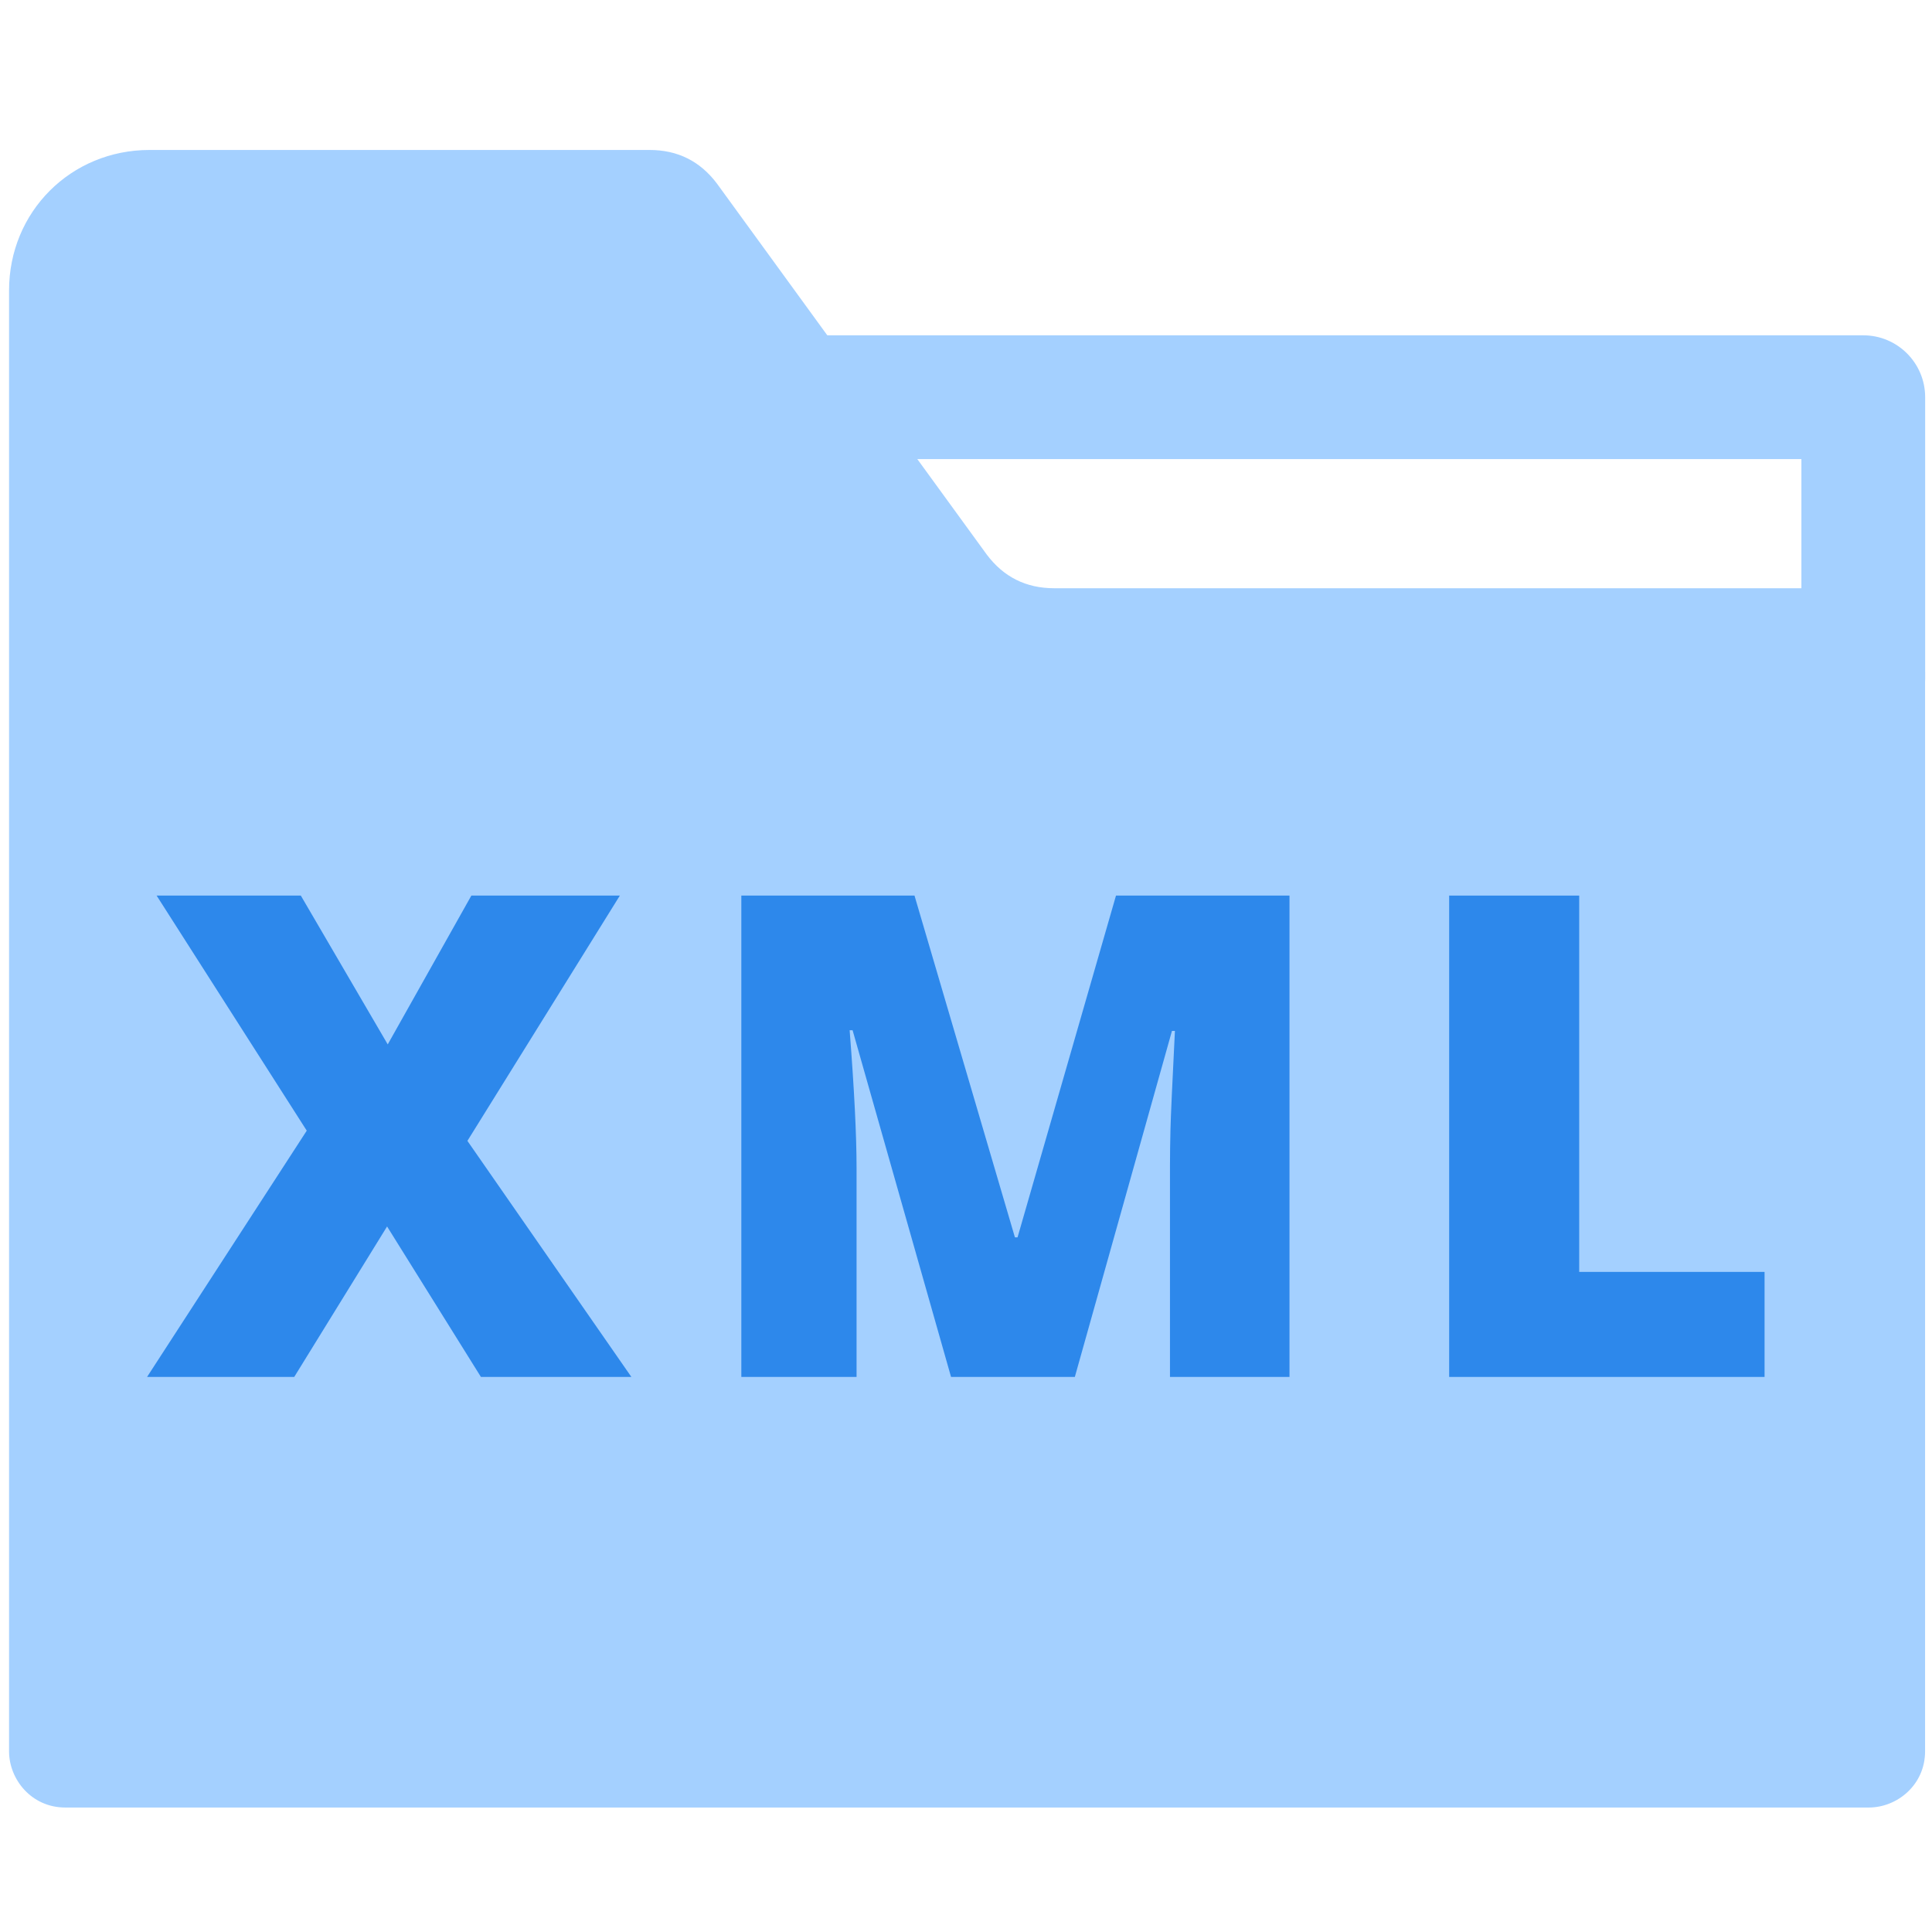 <?xml version="1.0" encoding="utf-8"?>
<!-- Generator: Adobe Illustrator 16.0.0, SVG Export Plug-In . SVG Version: 6.00 Build 0)  -->
<!DOCTYPE svg PUBLIC "-//W3C//DTD SVG 1.1//EN" "http://www.w3.org/Graphics/SVG/1.1/DTD/svg11.dtd">
<svg version="1.1" id="Capa_1" xmlns:x="http://ns.adobe.com/Extensibility/1.0/" xmlns:i="http://ns.adobe.com/AdobeIllustrator/10.0/" xmlns:graph="http://ns.adobe.com/Graphs/1.0/"
	 xmlns="http://www.w3.org/2000/svg" xmlns:xlink="http://www.w3.org/1999/xlink" x="0px" y="0px" width="640px" height="640px"
	 viewBox="220 640 640 640" enable-background="new 220 640 640 640" xml:space="preserve">
<path fill="#A4D0FF" d="M839.094,1238.765h-597.48c-11.168,0-18.613-9.307-18.613-18.611V736.213
	c0-26.059,20.474-46.534,46.533-46.534H435.19c9.306,0,16.751,3.723,22.335,11.168l89.342,122.847
	c5.585,7.446,13.029,11.167,22.337,11.167h260.583c14.891,0,27.92,13.029,27.92,27.92v357.373
	C857.707,1231.32,848.401,1238.765,839.094,1238.765z"/>
<path fill="#A4D0FF" d="M837.233,885.143c-11.322,0-20.5-9.178-20.5-20.5v-72.566h-333.15c-11.322,0-20.5-9.178-20.5-20.5
	s9.178-20.5,20.5-20.5h353.65c11.322,0,20.5,9.178,20.5,20.5v93.066C857.733,875.965,848.555,885.143,837.233,885.143z"/>
<rect x="267.672" y="926.067" fill="none" width="649.597" height="377.845"/>
<g enable-background="new    ">
	<path fill="#2D88EB" d="M429.149,1096.125h-49.841l-31.083-49.842l-30.755,49.842h-48.75l52.895-81.578l-49.732-77.87h47.769
		l28.792,49.295l27.701-49.295h49.187l-50.496,81.25L429.149,1096.125z"/>
	<path fill="#2D88EB" d="M535.045,1096.125l-32.609-114.842h-0.981c1.527,19.559,2.291,34.754,2.291,45.588v69.254h-38.172V936.677
		h57.366l33.264,113.206h0.873l32.609-113.206h57.475v159.448h-39.59v-69.908c0-3.635,0.055-7.67,0.164-12.105
		s0.6-15.305,1.473-32.609h-0.982l-32.172,114.623H535.045z"/>
	<path fill="#2D88EB" d="M700.053,1096.125V936.677h43.079v124.657h61.401v34.791H700.053z"/>
</g>
</svg>
